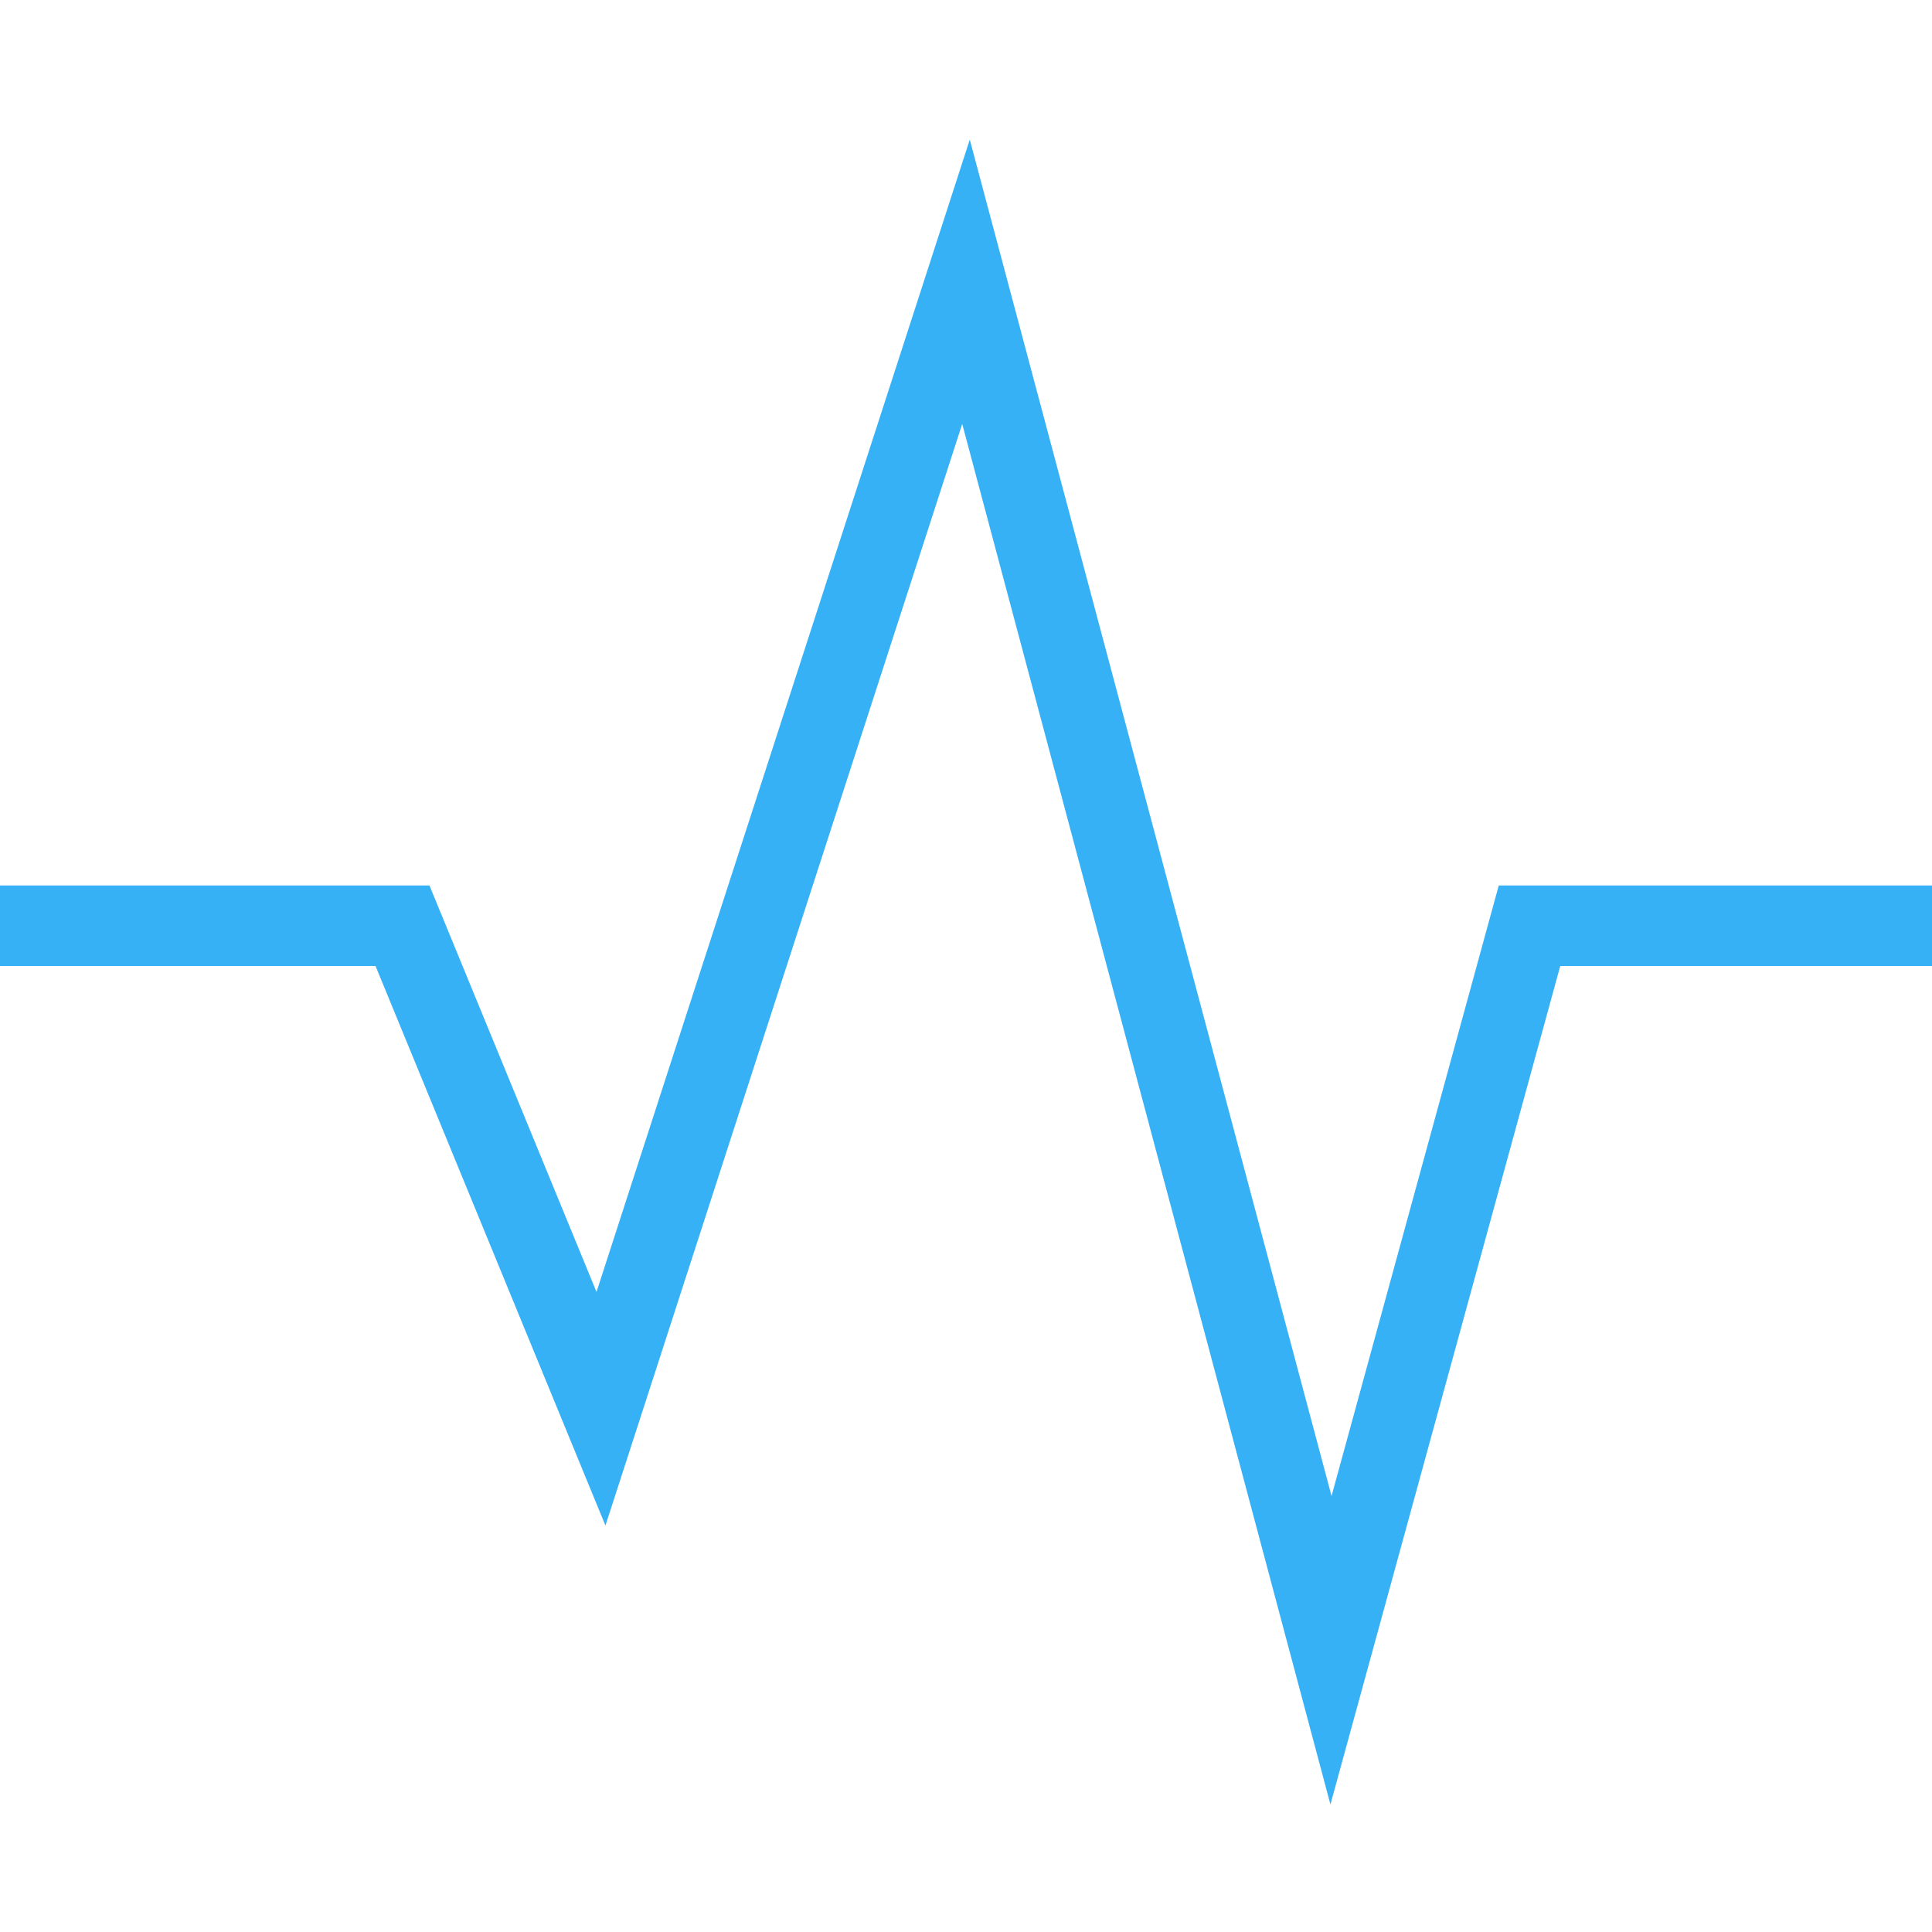 <svg xmlns="http://www.w3.org/2000/svg" xmlns:xlink="http://www.w3.org/1999/xlink" xmlns:svgjs="http://svgjs.com/svgjs" width="512" height="512" x="0" y="0" viewBox="0 0 24 24" style="enable-background:new 0 0 512 512" xml:space="preserve" class=""><g><path d="m16.527 22.416-4.574-17.15-4.432 13.685L4.665 12H0v-1h5.335l2.075 5.049 4.637-14.315 4.494 16.85L18.618 11H24v1h-4.618l-2.855 10.416z" fill="#37b1f5" data-original="#000000"></path></g></svg>